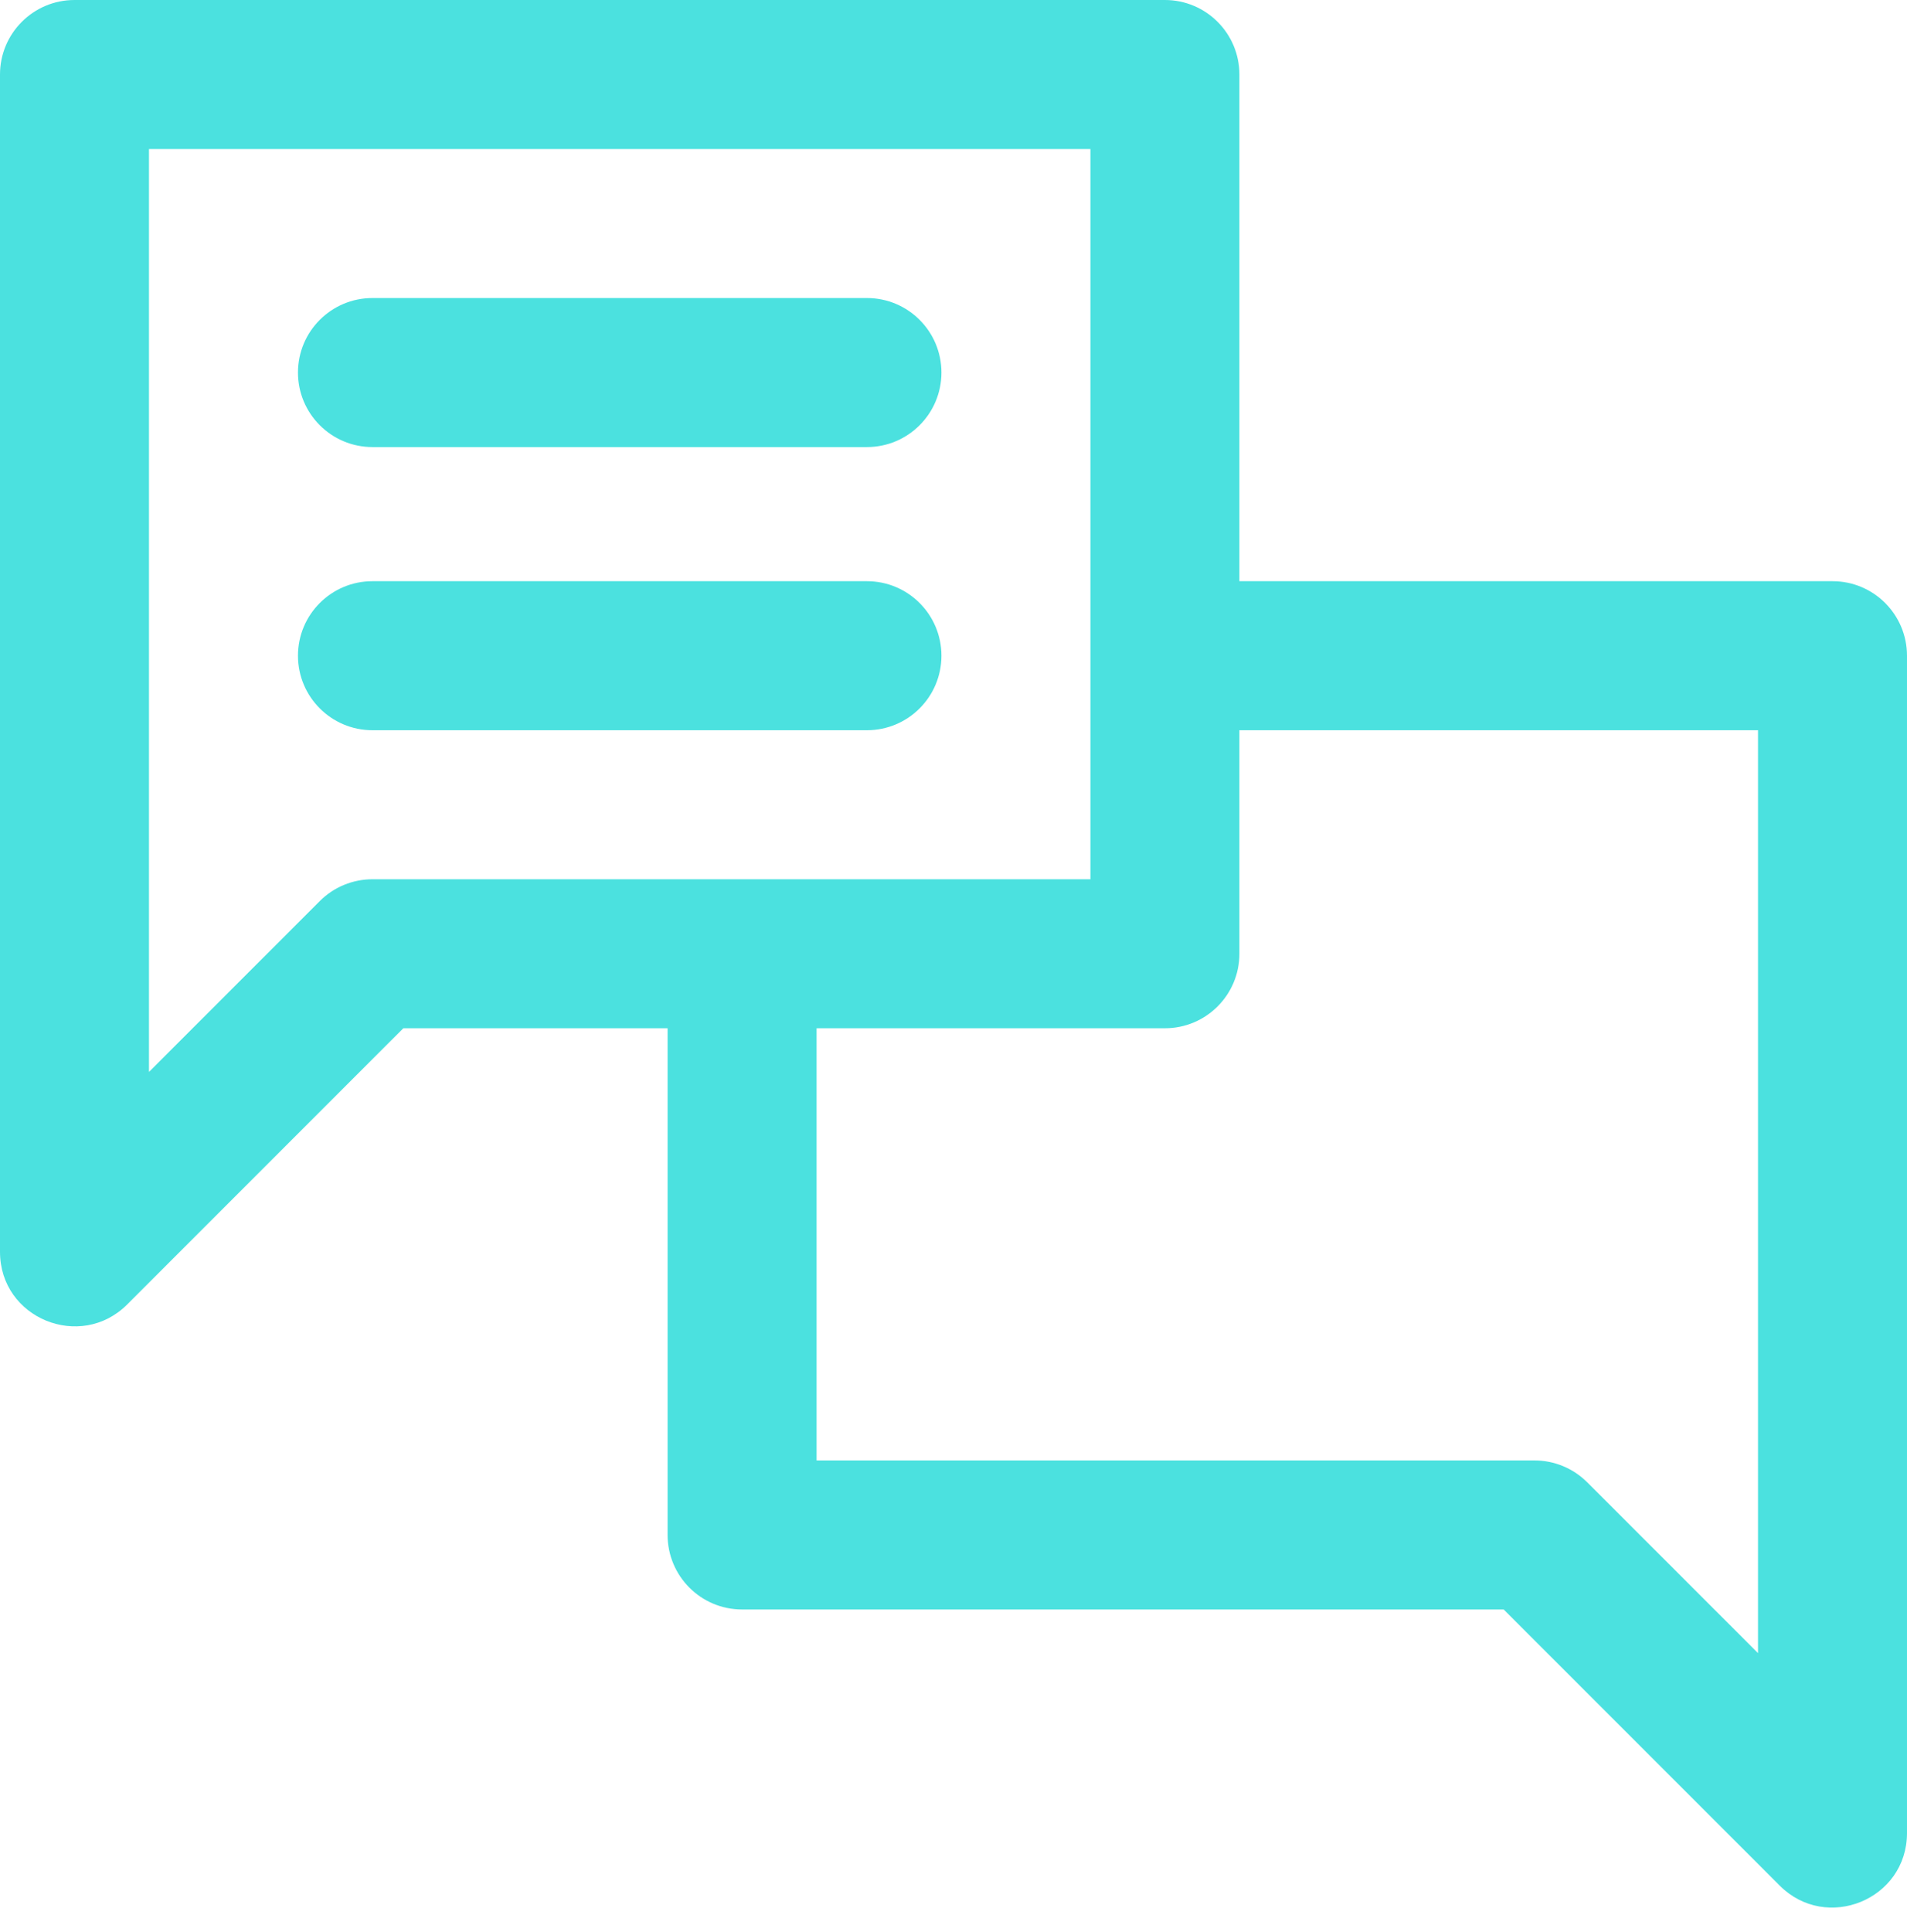 <?xml version="1.0" encoding="UTF-8" standalone="no"?><svg xmlns="http://www.w3.org/2000/svg" xmlns:xlink="http://www.w3.org/1999/xlink" fill="#4be1df" height="1013" preserveAspectRatio="xMidYMid meet" version="1" viewBox="0.0 0.0 1000.0 1013.0" width="1000" zoomAndPan="magnify"><g id="change1_1"><path d="M 921.871 382.801 L 649.922 382.801 L 649.922 499.977 C 649.922 521.555 632.434 539.039 610.859 539.039 L 428.203 539.039 L 428.203 765.602 L 804.688 765.602 C 815.043 765.602 824.98 769.723 832.305 777.051 L 921.871 866.605 Z M 571.797 460.926 L 571.797 78.125 L 78.125 78.125 L 78.125 561.93 L 167.695 472.359 C 175.02 465.035 184.953 460.926 195.312 460.926 Z M 999.996 343.738 L 999.996 960.914 C 999.996 995.828 957.75 1012.969 933.316 988.535 L 788.5 843.727 L 389.141 843.727 C 367.566 843.727 350.078 826.242 350.078 804.664 L 350.078 539.039 L 211.496 539.039 L 66.68 683.848 C 42.285 708.242 0 691.234 0 656.227 L 0 39.062 C 0 17.488 17.488 0 39.062 0 L 610.859 0 C 632.434 0 649.922 17.488 649.922 39.062 L 649.922 304.676 L 960.938 304.676 C 982.512 304.676 999.996 322.164 999.996 343.738 Z M 454.609 156.238 L 195.312 156.238 C 173.734 156.238 156.25 173.727 156.25 195.301 C 156.25 216.867 173.734 234.363 195.312 234.363 L 454.609 234.363 C 476.184 234.363 493.672 216.867 493.672 195.301 C 493.672 173.727 476.184 156.238 454.609 156.238 Z M 493.672 343.738 C 493.672 365.305 476.184 382.801 454.609 382.801 L 195.312 382.801 C 173.734 382.801 156.25 365.305 156.25 343.738 C 156.25 322.164 173.734 304.676 195.312 304.676 L 454.609 304.676 C 476.184 304.676 493.672 322.164 493.672 343.738" fill="inherit"/></g></svg>